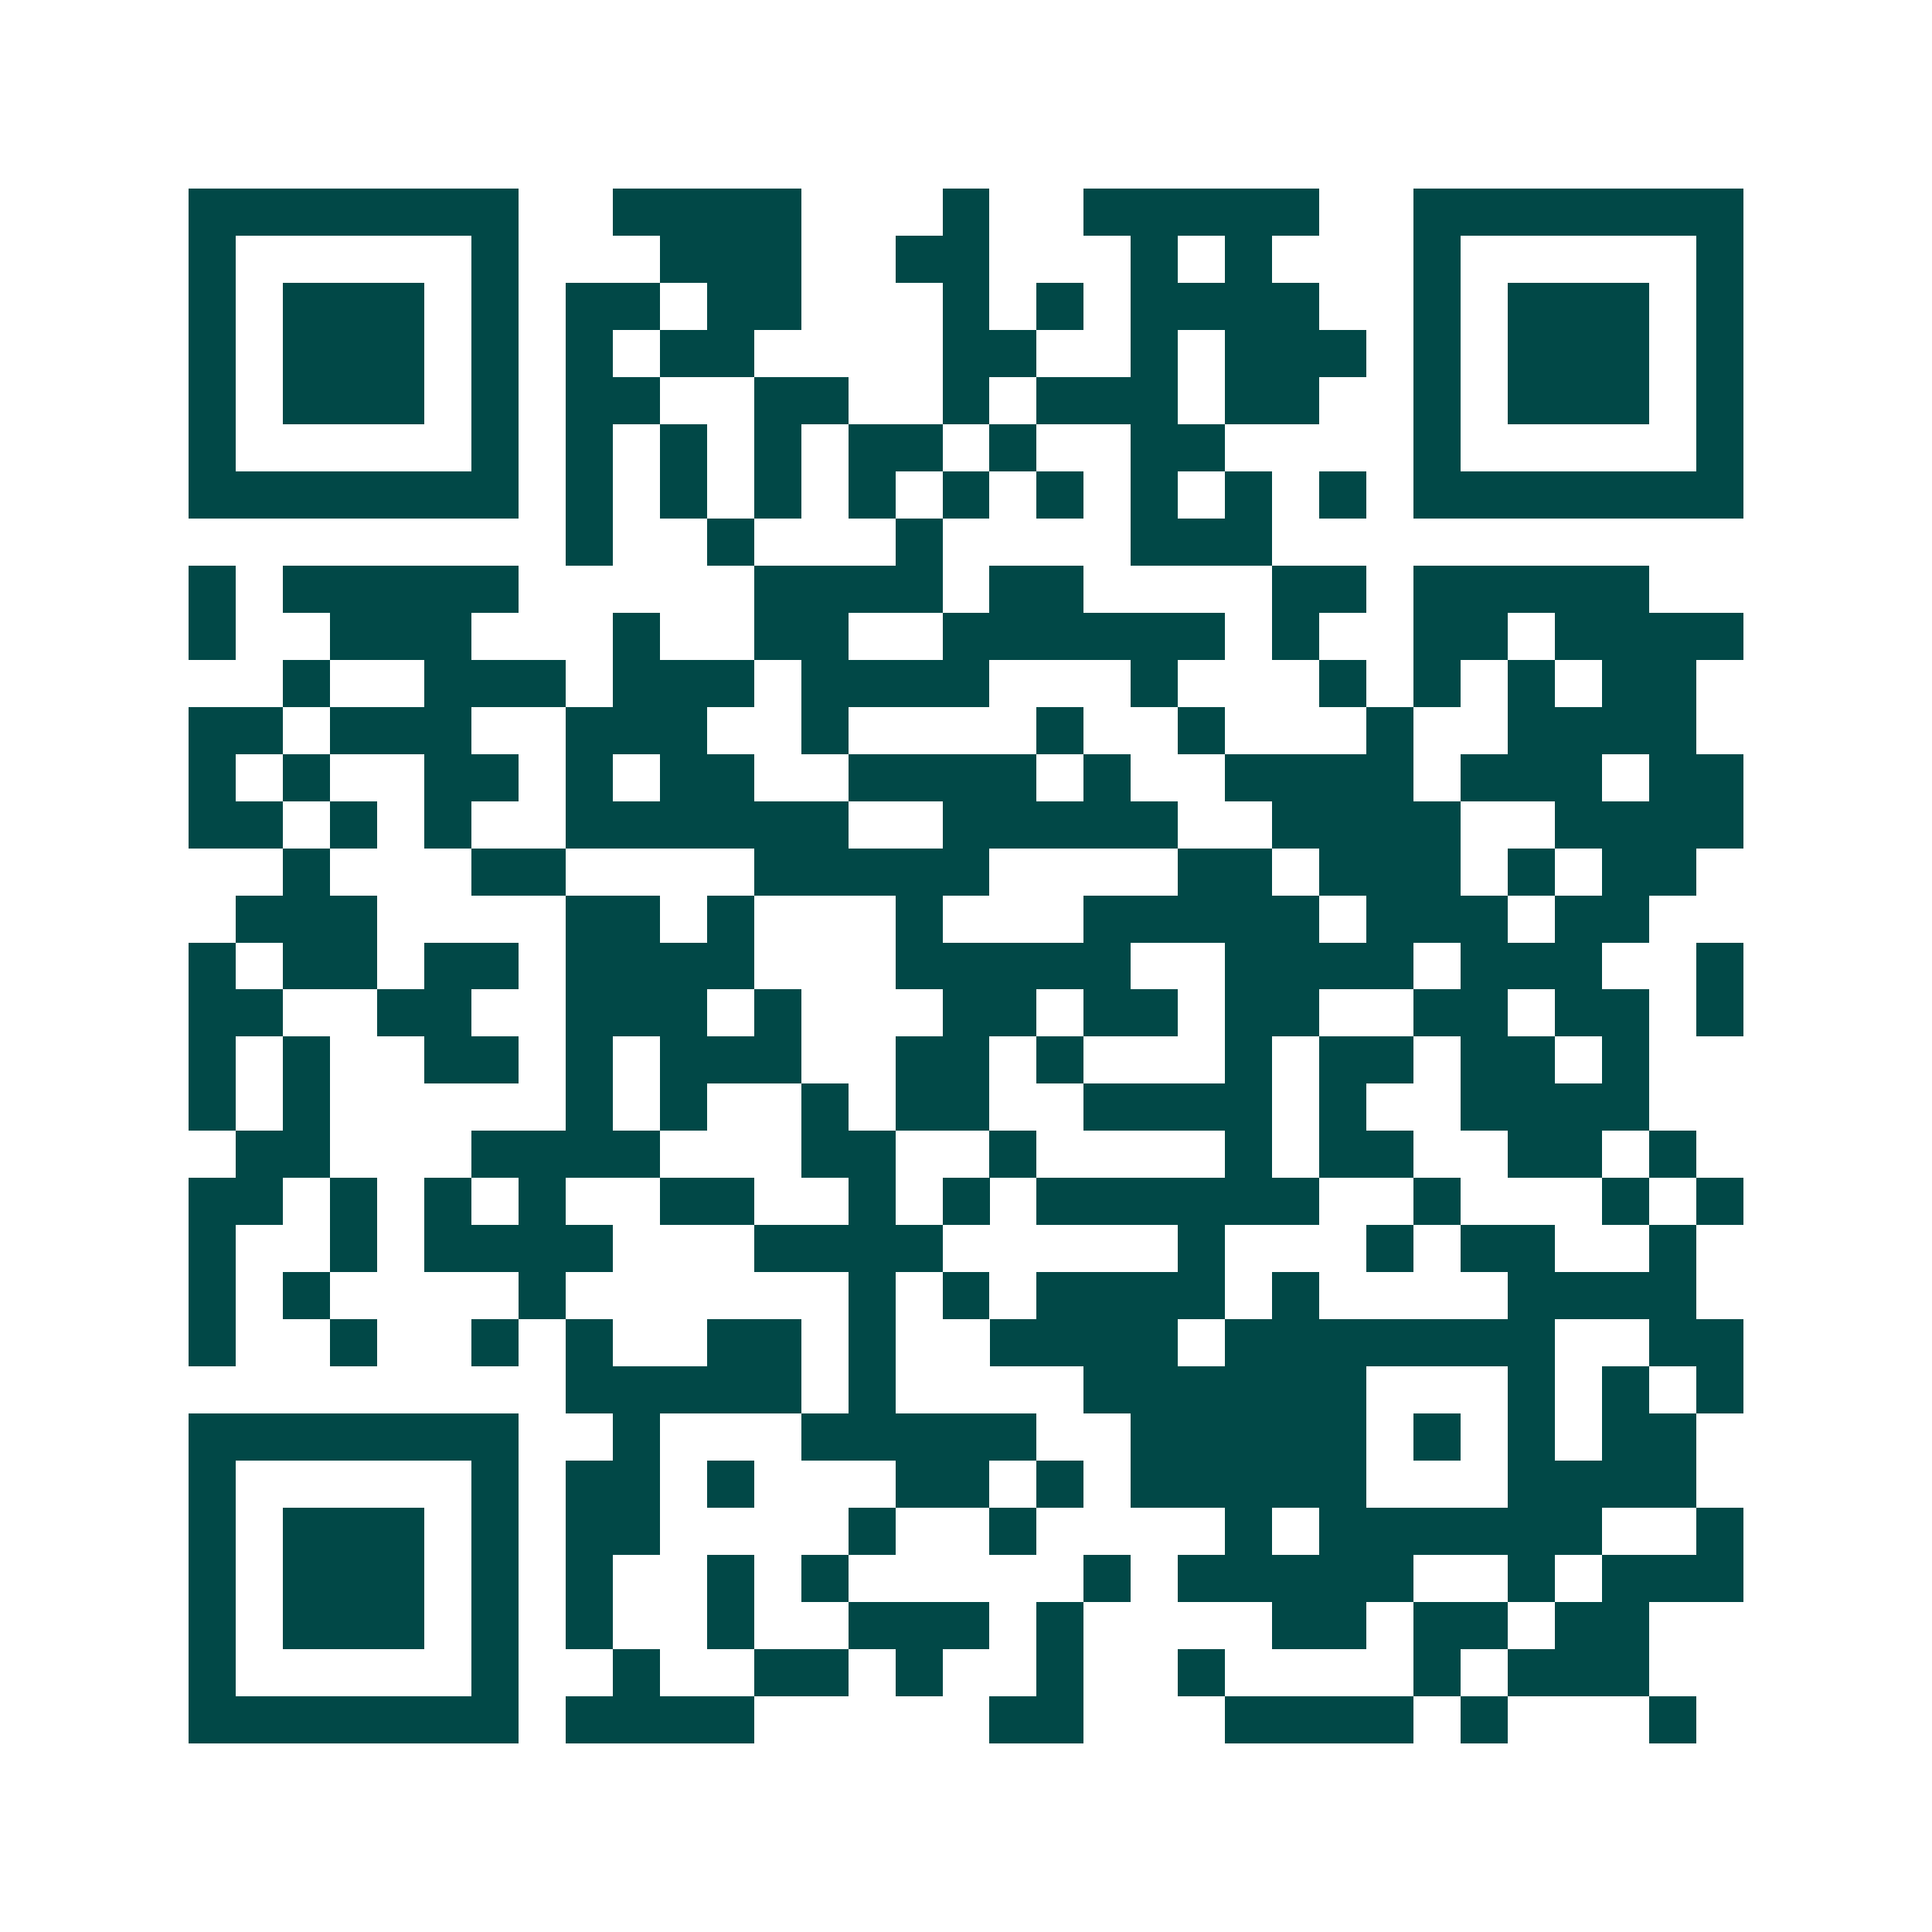 <svg xmlns="http://www.w3.org/2000/svg" width="200" height="200" viewBox="0 0 41 41" shape-rendering="crispEdges"><path fill="#ffffff" d="M0 0h41v41H0z"/><path stroke="#014847" d="M4 4.5h7m2 0h4m3 0h1m2 0h5m2 0h7M4 5.5h1m5 0h1m3 0h3m2 0h2m3 0h1m1 0h1m3 0h1m5 0h1M4 6.5h1m1 0h3m1 0h1m1 0h2m1 0h2m3 0h1m1 0h1m1 0h4m2 0h1m1 0h3m1 0h1M4 7.5h1m1 0h3m1 0h1m1 0h1m1 0h2m4 0h2m2 0h1m1 0h3m1 0h1m1 0h3m1 0h1M4 8.5h1m1 0h3m1 0h1m1 0h2m2 0h2m2 0h1m1 0h3m1 0h2m2 0h1m1 0h3m1 0h1M4 9.5h1m5 0h1m1 0h1m1 0h1m1 0h1m1 0h2m1 0h1m2 0h2m4 0h1m5 0h1M4 10.5h7m1 0h1m1 0h1m1 0h1m1 0h1m1 0h1m1 0h1m1 0h1m1 0h1m1 0h1m1 0h7M12 11.5h1m2 0h1m3 0h1m4 0h3M4 12.5h1m1 0h5m5 0h4m1 0h2m4 0h2m1 0h5M4 13.5h1m2 0h3m3 0h1m2 0h2m2 0h6m1 0h1m2 0h2m1 0h4M6 14.5h1m2 0h3m1 0h3m1 0h4m3 0h1m3 0h1m1 0h1m1 0h1m1 0h2M4 15.5h2m1 0h3m2 0h3m2 0h1m4 0h1m2 0h1m3 0h1m2 0h4M4 16.5h1m1 0h1m2 0h2m1 0h1m1 0h2m2 0h4m1 0h1m2 0h4m1 0h3m1 0h2M4 17.5h2m1 0h1m1 0h1m2 0h6m2 0h5m2 0h4m2 0h4M6 18.5h1m3 0h2m4 0h5m4 0h2m1 0h3m1 0h1m1 0h2M5 19.5h3m4 0h2m1 0h1m3 0h1m3 0h5m1 0h3m1 0h2M4 20.5h1m1 0h2m1 0h2m1 0h4m3 0h5m2 0h4m1 0h3m2 0h1M4 21.5h2m2 0h2m2 0h3m1 0h1m3 0h2m1 0h2m1 0h2m2 0h2m1 0h2m1 0h1M4 22.5h1m1 0h1m2 0h2m1 0h1m1 0h3m2 0h2m1 0h1m3 0h1m1 0h2m1 0h2m1 0h1M4 23.5h1m1 0h1m5 0h1m1 0h1m2 0h1m1 0h2m2 0h4m1 0h1m2 0h4M5 24.5h2m3 0h4m3 0h2m2 0h1m4 0h1m1 0h2m2 0h2m1 0h1M4 25.5h2m1 0h1m1 0h1m1 0h1m2 0h2m2 0h1m1 0h1m1 0h6m2 0h1m3 0h1m1 0h1M4 26.5h1m2 0h1m1 0h4m3 0h4m5 0h1m3 0h1m1 0h2m2 0h1M4 27.5h1m1 0h1m4 0h1m6 0h1m1 0h1m1 0h4m1 0h1m4 0h4M4 28.5h1m2 0h1m2 0h1m1 0h1m2 0h2m1 0h1m2 0h4m1 0h7m2 0h2M12 29.5h5m1 0h1m4 0h6m3 0h1m1 0h1m1 0h1M4 30.5h7m2 0h1m3 0h5m2 0h5m1 0h1m1 0h1m1 0h2M4 31.5h1m5 0h1m1 0h2m1 0h1m3 0h2m1 0h1m1 0h5m3 0h4M4 32.5h1m1 0h3m1 0h1m1 0h2m4 0h1m2 0h1m4 0h1m1 0h6m2 0h1M4 33.5h1m1 0h3m1 0h1m1 0h1m2 0h1m1 0h1m5 0h1m1 0h5m2 0h1m1 0h3M4 34.5h1m1 0h3m1 0h1m1 0h1m2 0h1m2 0h3m1 0h1m4 0h2m1 0h2m1 0h2M4 35.5h1m5 0h1m2 0h1m2 0h2m1 0h1m2 0h1m2 0h1m4 0h1m1 0h3M4 36.5h7m1 0h4m5 0h2m3 0h4m1 0h1m3 0h1"/></svg>
